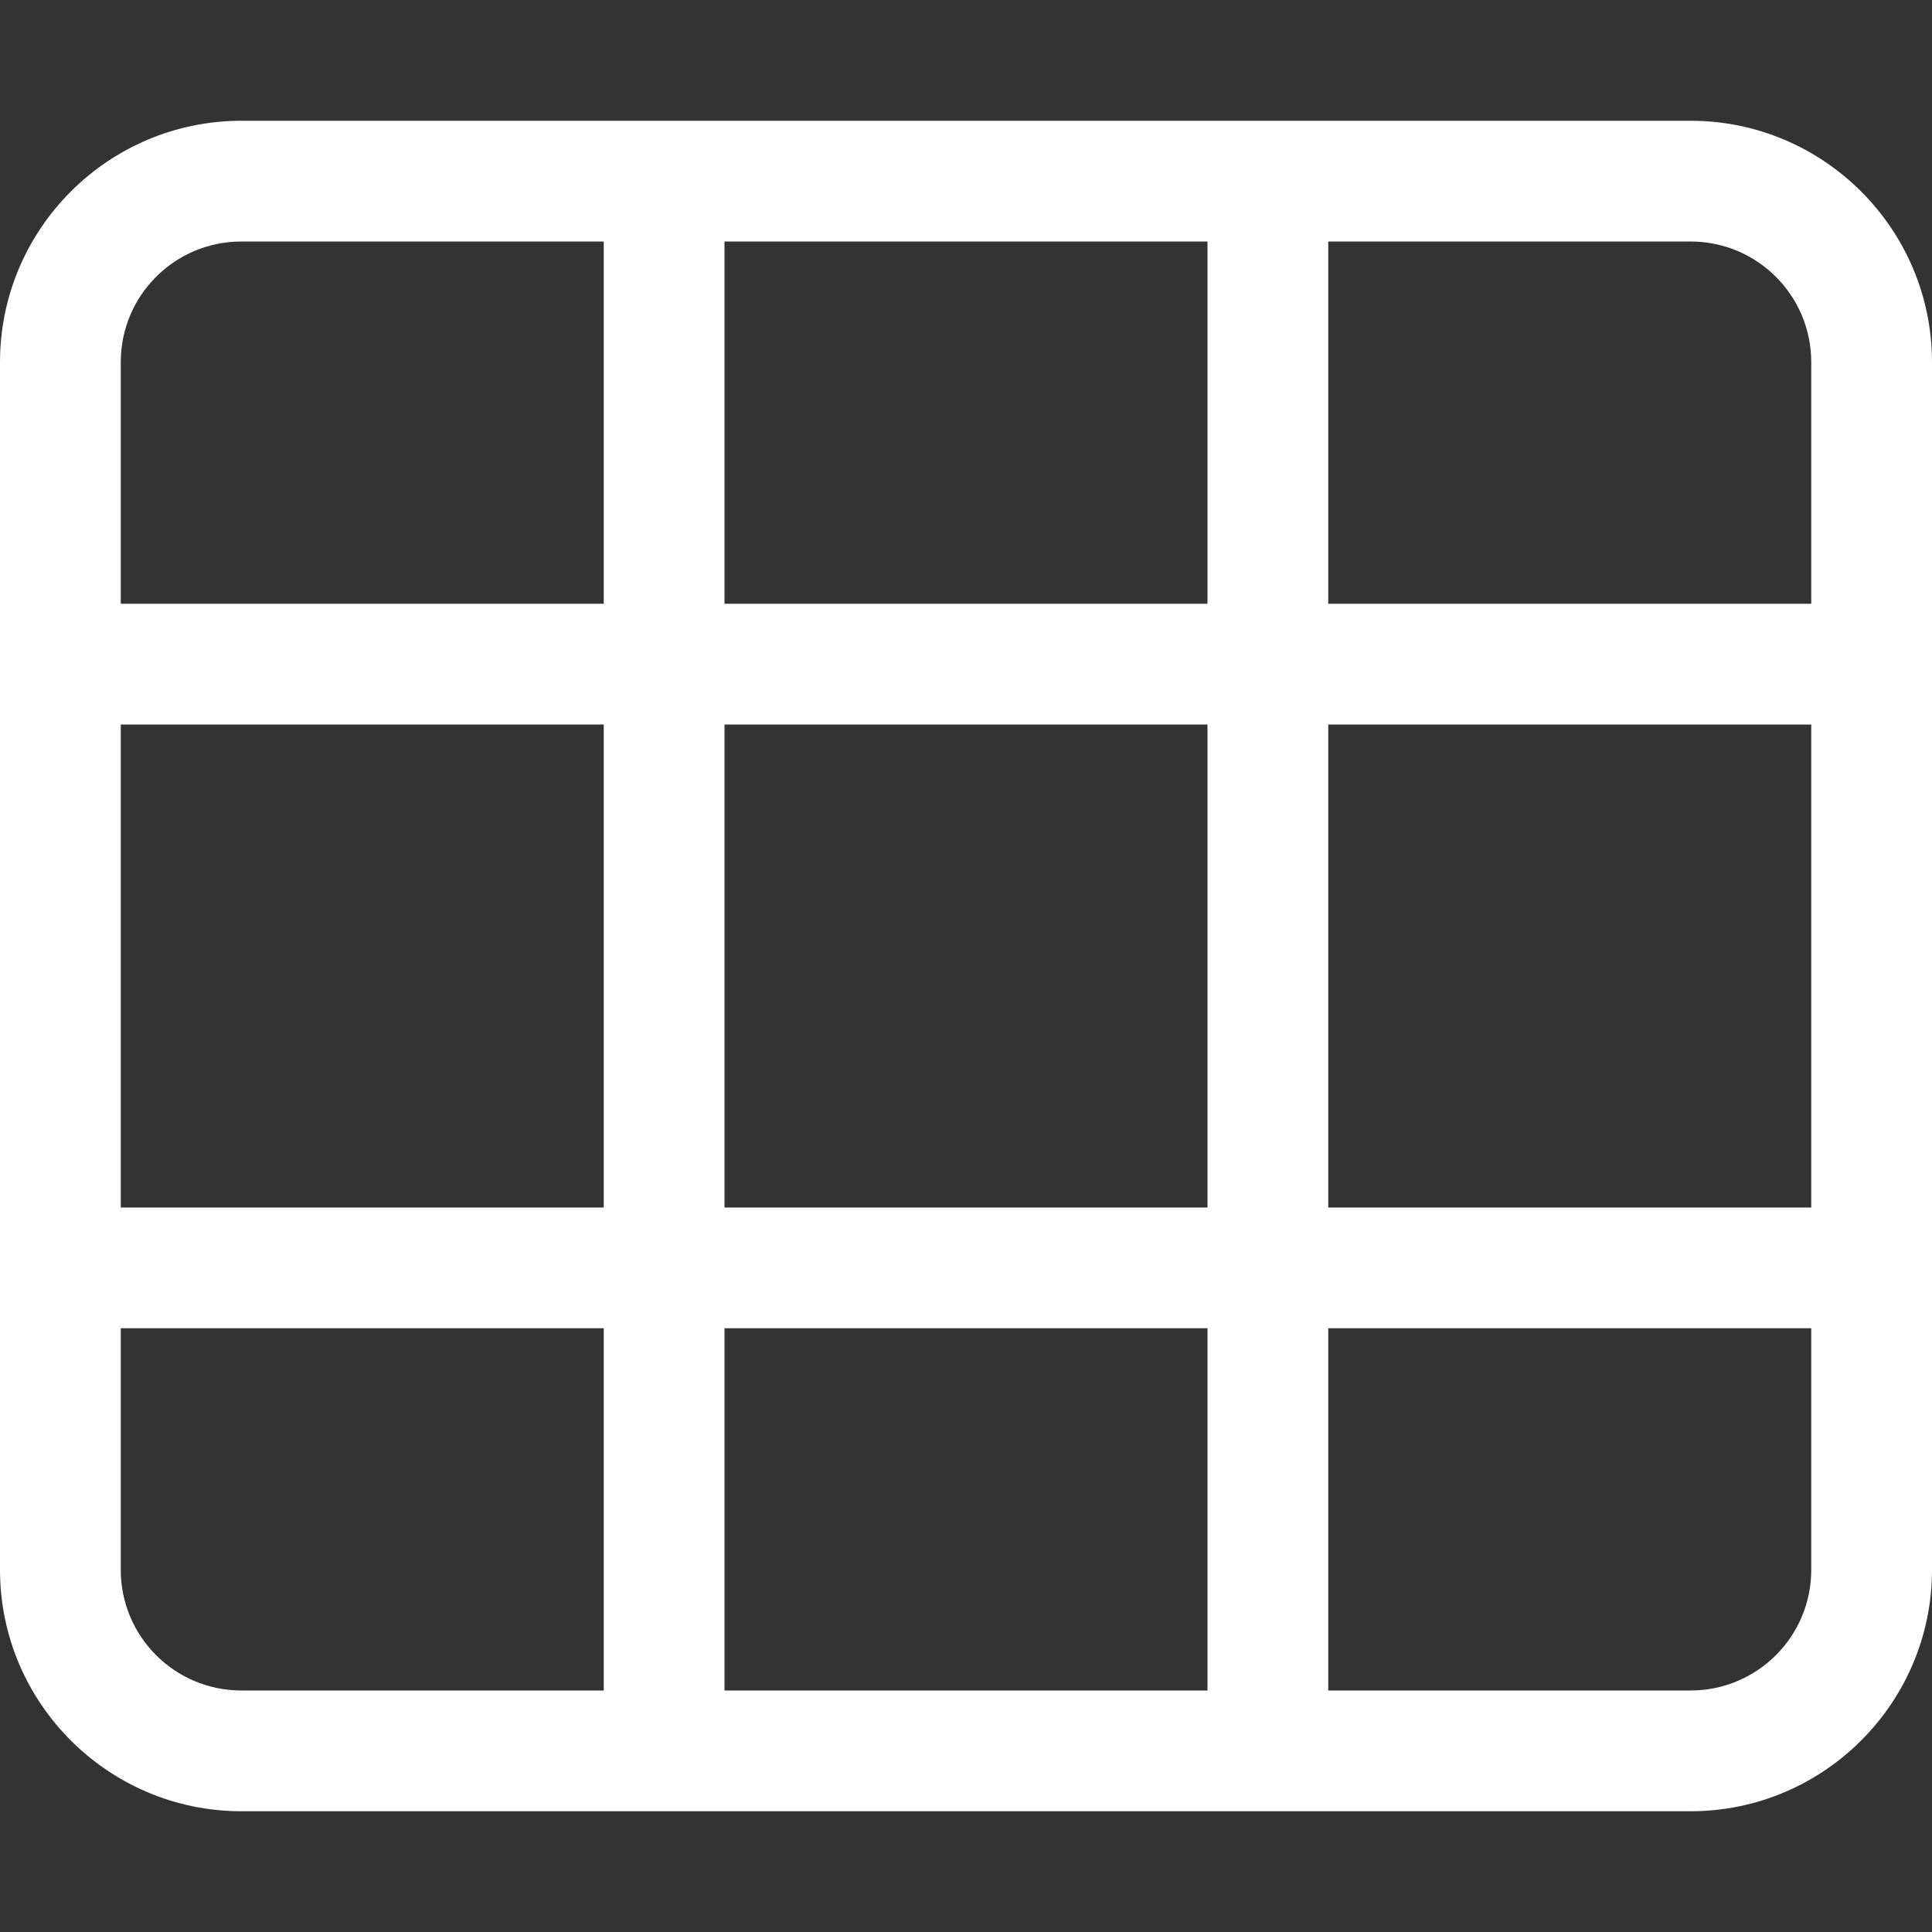 <?xml version="1.0" encoding="UTF-8"?>
<svg xmlns="http://www.w3.org/2000/svg" version="1.1" viewBox="0 0 512 512">
  <rect x="0" y="0" width="512" height="512" fill="#333333" stroke="none"/>
  <!-- Generator: Adobe Illustrator 29.5.1, SVG Export Plug-In . SVG Version: 2.1.0 Build 141)  -->
  <defs>
    <style>
      .st0 {
        fill: #fff;
      }
    </style>
  </defs>
  <g id="Layer_1" focusable="false">
    <path class="st0" d="M352,64v96h128v-64c0-17.7-14.3-32-32-32h-96ZM320,64h-128v96h128v-96ZM160,64h-96c-17.7,0-32,14.3-32,32v64h128v-96ZM32,192v128h128v-128H32ZM32,352v64c0,17.7,14.3,32,32,32h96v-96H32ZM192,448h128v-96h-128v96ZM352,448h96c17.7,0,32-14.3,32-32v-64h-128v96ZM480,320v-128h-128v128h128ZM0,96C0,60.7,28.7,32,64,32h384c35.3,0,64,28.7,64,64v320c0,35.3-28.7,64-64,64H64c-35.3,0-64-28.7-64-64V96ZM192,320h128v-128h-128v128Z"/>
  </g>
</svg>